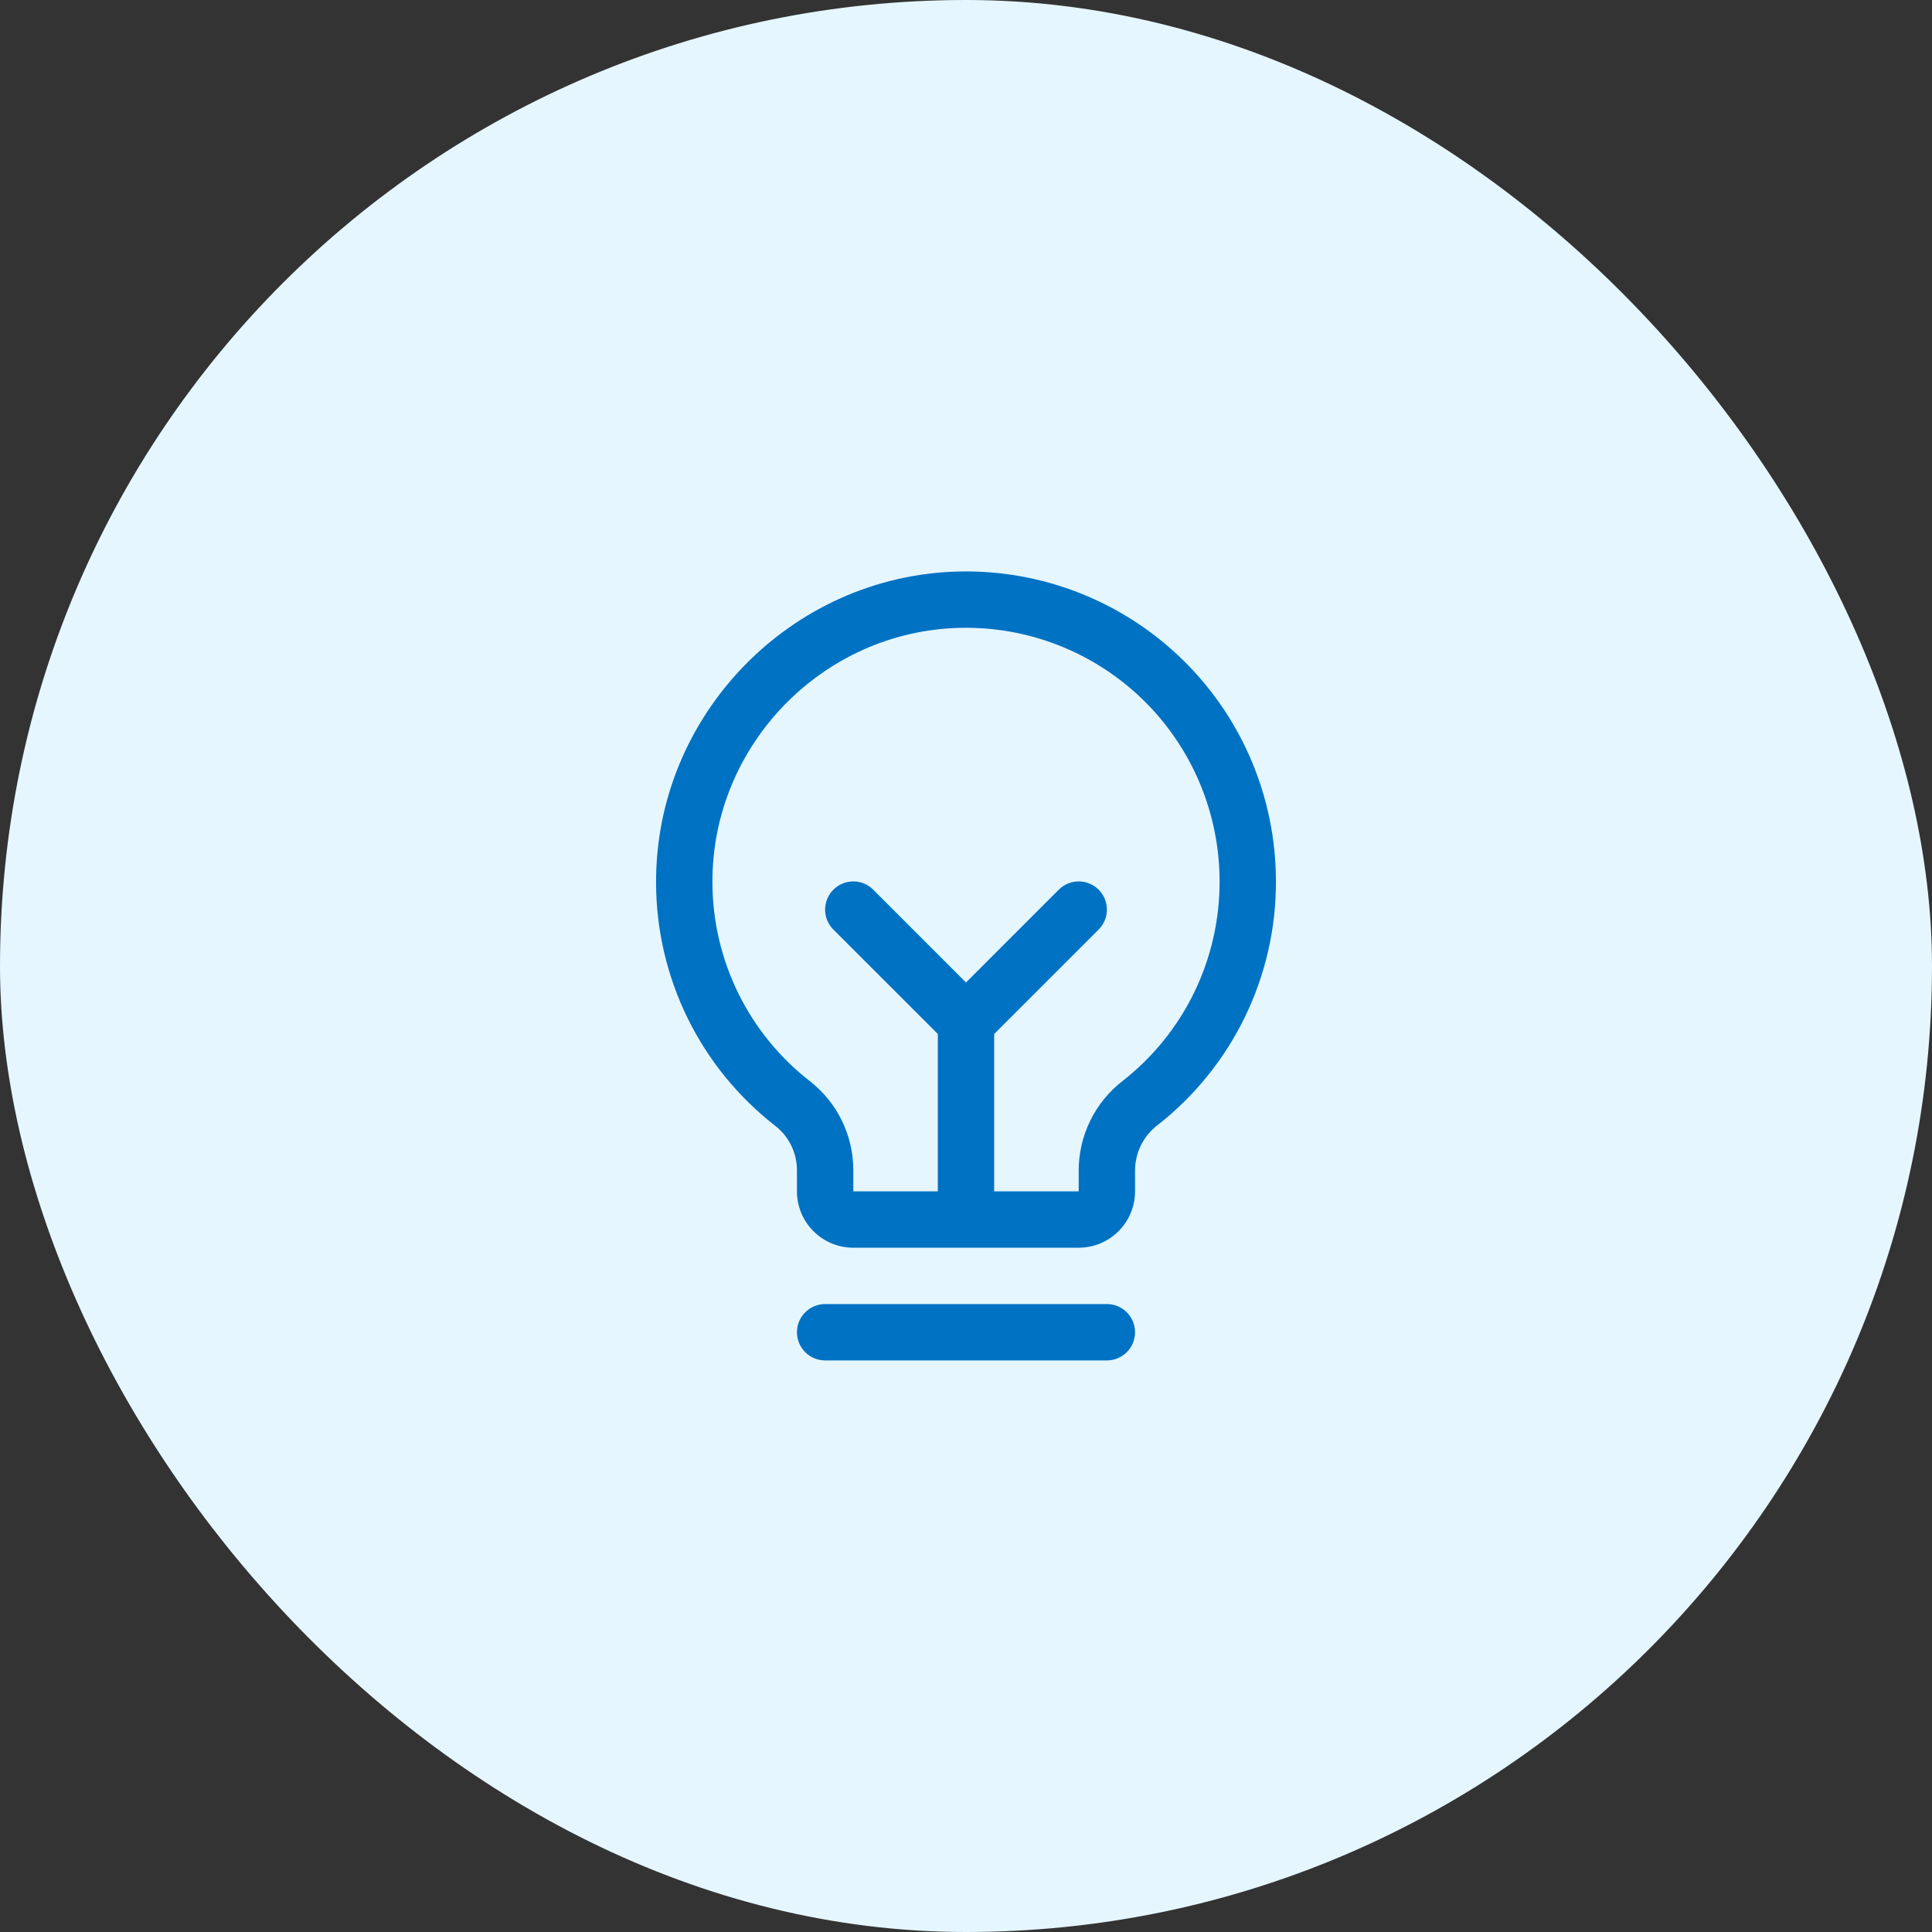 <svg width="60" height="60" viewBox="0 0 60 60" fill="none" xmlns="http://www.w3.org/2000/svg">
<rect x="0" y="0" width="60" height="60" fill="#333333" stroke="none"/>
<rect width="60" height="60" rx="30" fill="#E5F6FF"/>
<path d="M35.25 41.374C35.25 41.606 35.158 41.828 34.994 41.993C34.83 42.157 34.607 42.249 34.375 42.249H25.625C25.393 42.249 25.17 42.157 25.006 41.993C24.842 41.828 24.75 41.606 24.75 41.374C24.75 41.142 24.842 40.919 25.006 40.755C25.17 40.591 25.393 40.499 25.625 40.499H34.375C34.607 40.499 34.83 40.591 34.994 40.755C35.158 40.919 35.25 41.142 35.25 41.374ZM39.625 27.374C39.629 28.833 39.299 30.273 38.661 31.585C38.024 32.897 37.095 34.045 35.946 34.944C35.731 35.108 35.556 35.32 35.436 35.563C35.315 35.805 35.252 36.072 35.25 36.343V36.999C35.25 37.463 35.066 37.908 34.737 38.236C34.409 38.565 33.964 38.749 33.5 38.749H26.5C26.036 38.749 25.591 38.565 25.262 38.236C24.934 37.908 24.75 37.463 24.75 36.999V36.343C24.75 36.075 24.688 35.811 24.57 35.571C24.452 35.331 24.28 35.121 24.069 34.958C22.922 34.065 21.994 32.923 21.354 31.619C20.714 30.314 20.379 28.881 20.375 27.429C20.346 22.215 24.56 17.875 29.768 17.749C31.051 17.718 32.328 17.944 33.523 18.414C34.717 18.884 35.806 19.588 36.724 20.485C37.643 21.381 38.373 22.453 38.871 23.636C39.369 24.819 39.625 26.09 39.625 27.374ZM37.875 27.374C37.875 26.323 37.665 25.284 37.258 24.316C36.85 23.348 36.253 22.471 35.502 21.737C34.75 21.003 33.859 20.427 32.882 20.043C31.904 19.658 30.86 19.474 29.81 19.499C25.544 19.599 22.102 23.151 22.125 27.416C22.129 28.605 22.403 29.777 22.927 30.844C23.451 31.911 24.21 32.844 25.148 33.574C25.57 33.902 25.911 34.322 26.145 34.802C26.379 35.282 26.501 35.809 26.5 36.343V36.999H29.125V32.111L25.881 28.868C25.717 28.704 25.624 28.481 25.624 28.249C25.624 28.017 25.717 27.794 25.881 27.63C26.045 27.466 26.268 27.373 26.5 27.373C26.732 27.373 26.955 27.466 27.119 27.63L30 30.512L32.881 27.63C32.962 27.549 33.059 27.484 33.165 27.44C33.271 27.396 33.385 27.373 33.5 27.373C33.615 27.373 33.729 27.396 33.835 27.44C33.941 27.484 34.038 27.549 34.119 27.63C34.2 27.711 34.265 27.808 34.309 27.914C34.353 28.02 34.375 28.134 34.375 28.249C34.375 28.364 34.353 28.478 34.309 28.584C34.265 28.69 34.2 28.787 34.119 28.868L30.875 32.111V36.999H33.5V36.343C33.501 35.807 33.624 35.279 33.861 34.798C34.097 34.318 34.44 33.898 34.864 33.57C35.804 32.835 36.565 31.894 37.087 30.82C37.609 29.747 37.878 28.568 37.875 27.374Z" fill="#0072C3"/>
</svg>
